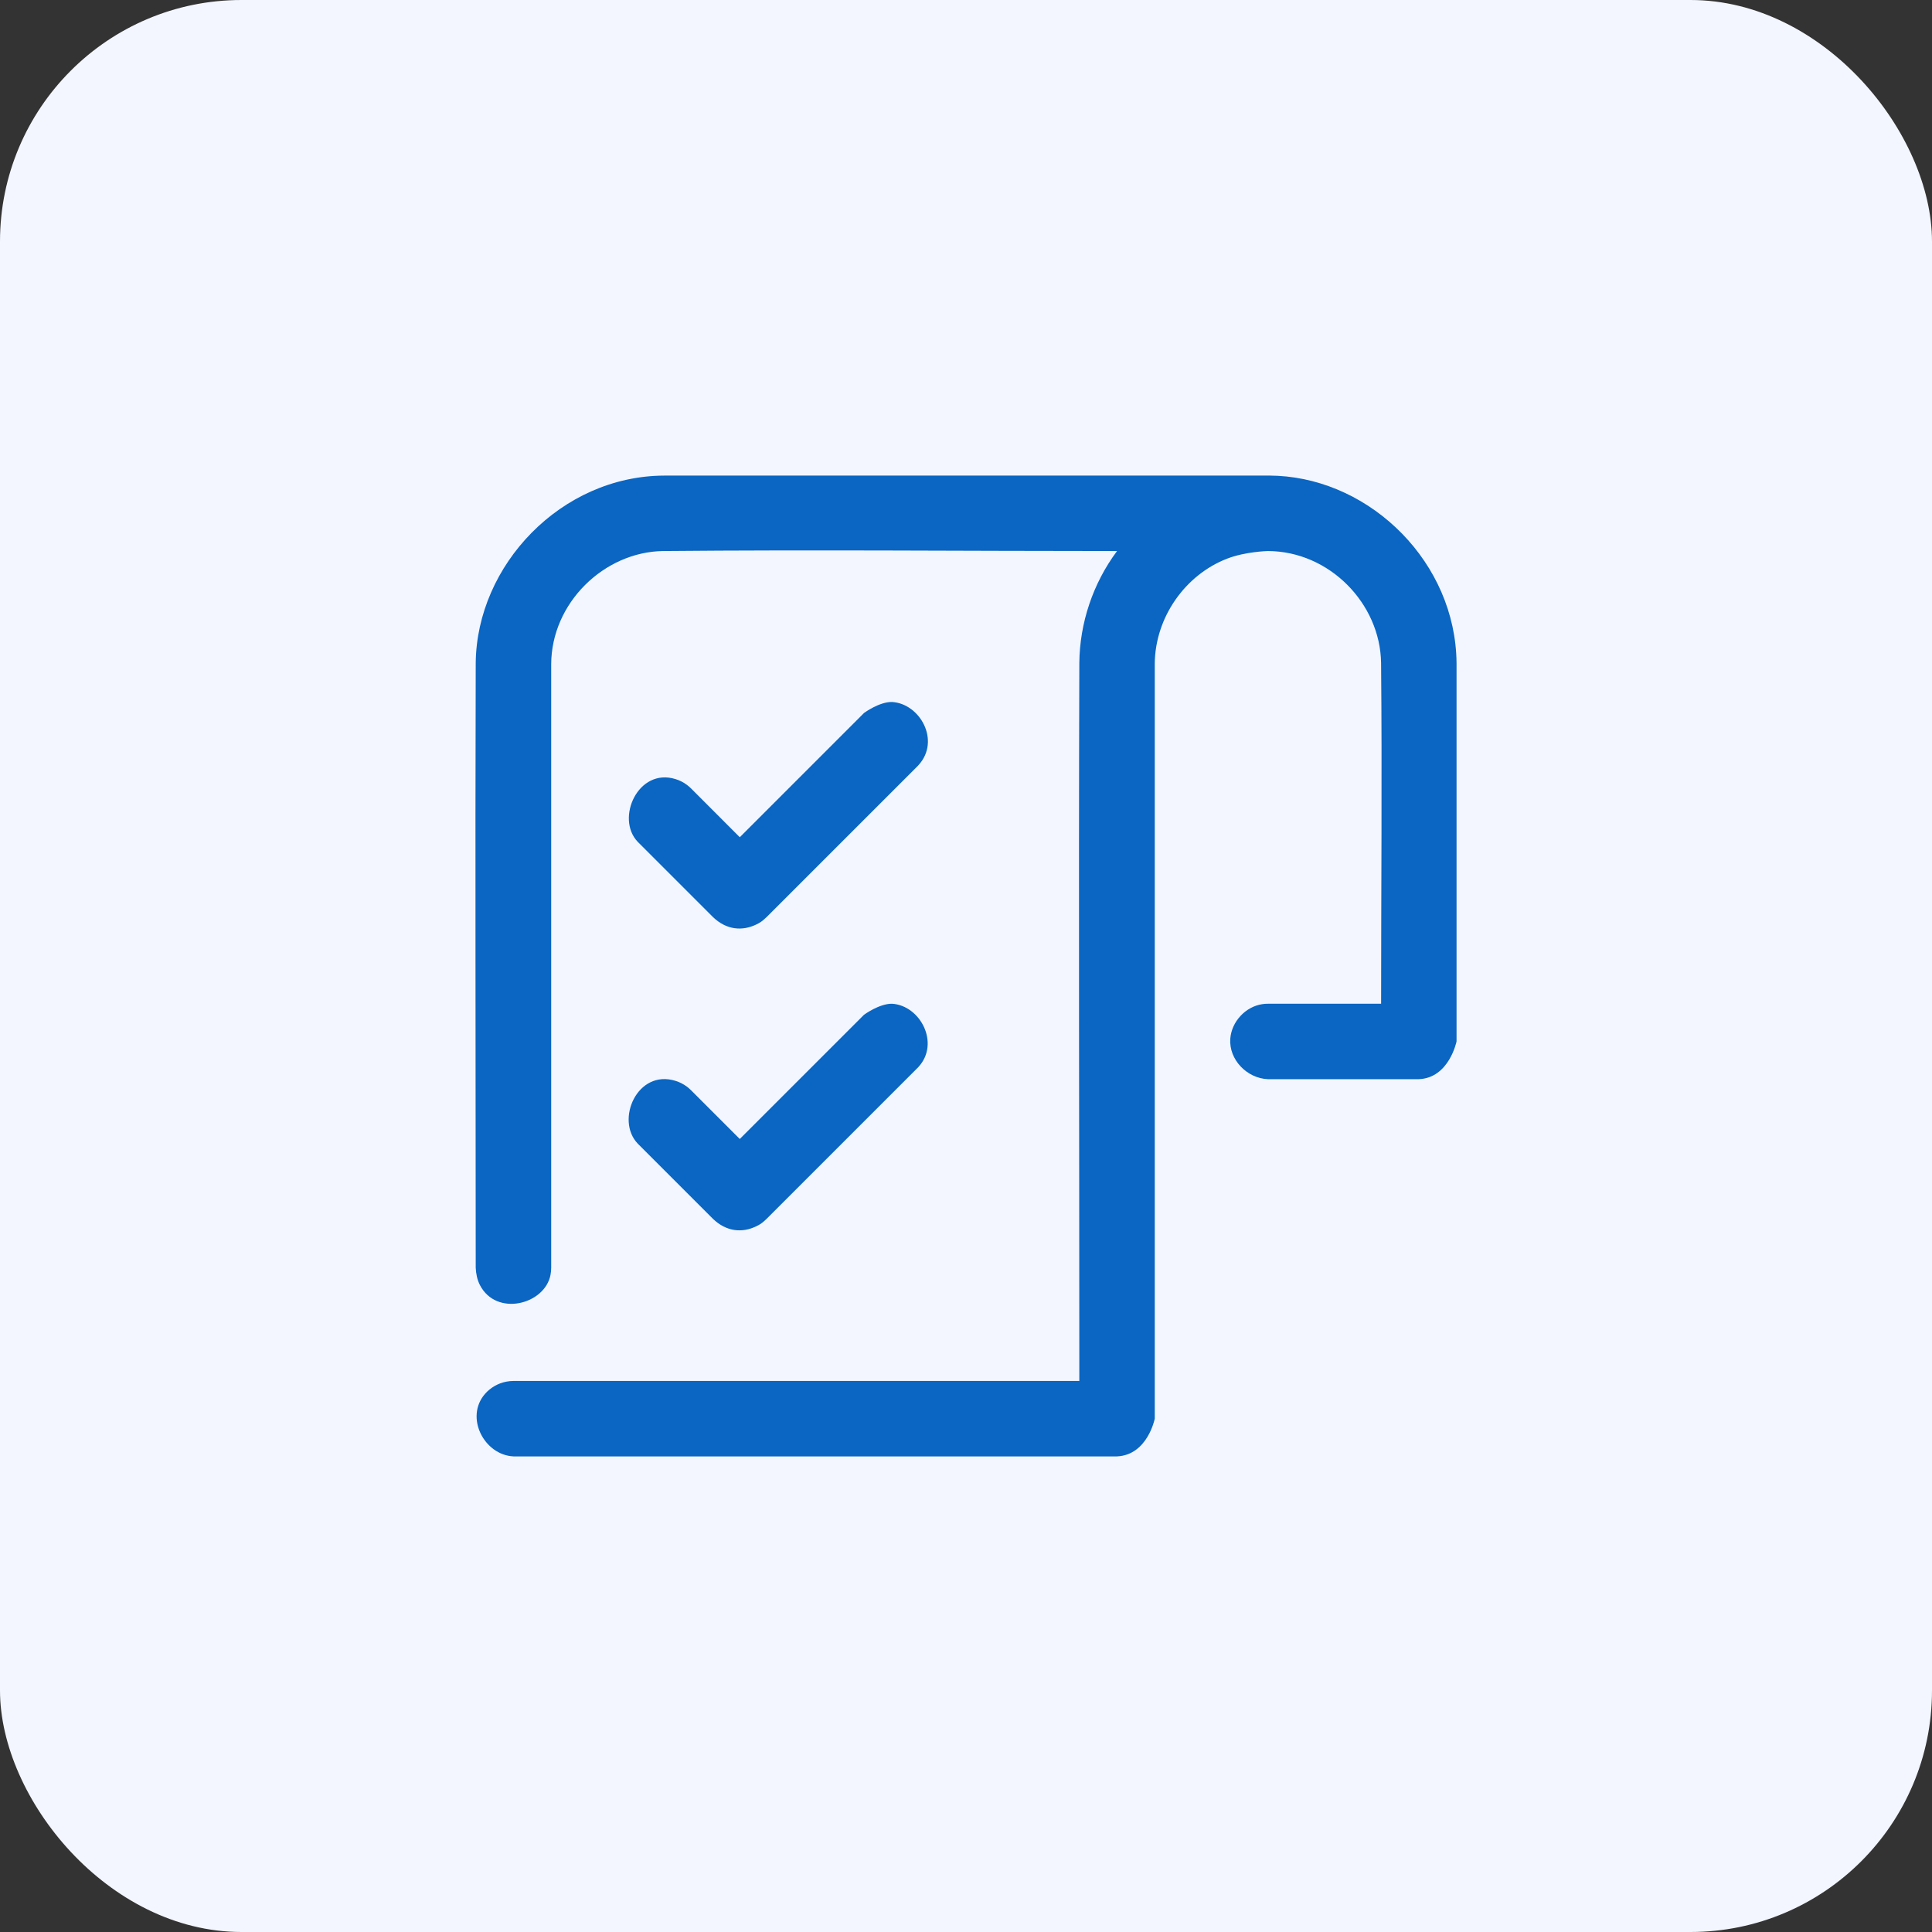 <svg width="64" height="64" viewBox="0 0 64 64" fill="none" xmlns="http://www.w3.org/2000/svg">
<rect x="0" y="0" width="64" height="64" fill="#333333" stroke="none"/>
<rect width="64" height="64" rx="8" fill="#F3F6FF"/>
<g clip-path="url(#clip0_982_54838)">
<path d="M42.018 15.755C42.039 15.755 42.06 15.755 42.083 15.755C42.163 15.756 42.243 15.759 42.323 15.762C45.443 15.921 48.219 18.644 48.25 21.962V34.499C48.25 34.499 48.005 35.711 47 35.749H42.001C41.309 35.722 40.704 35.104 40.755 34.406C40.798 33.846 41.255 33.347 41.815 33.264C41.898 33.251 41.919 33.252 42.001 33.25H45.751C45.751 29.485 45.786 25.719 45.75 21.954C45.72 19.997 44.044 18.261 42.001 18.254C41.984 18.254 41.251 18.274 40.653 18.505C39.26 19.042 38.268 20.451 38.253 21.98V46.996C38.253 46.996 38.015 48.199 37.004 48.245H17.009C16.038 48.199 15.393 46.952 16.064 46.177C16.246 45.967 16.499 45.821 16.773 45.769C16.876 45.749 16.904 45.751 17.009 45.746H35.754C35.754 37.819 35.729 29.891 35.754 21.964C35.766 20.637 36.206 19.324 37.003 18.255L37.004 18.254C31.989 18.254 26.975 18.207 21.961 18.254C20.011 18.285 18.265 19.972 18.259 22.005V41.997C18.254 42.102 18.256 42.13 18.236 42.234C18.046 43.215 16.444 43.627 15.898 42.57C15.808 42.394 15.769 42.199 15.759 41.997C15.759 35.32 15.739 28.641 15.759 21.964C15.79 18.716 18.593 15.765 22.005 15.755H42.001H42.018ZM29.55 33.25C30.485 33.307 31.143 34.555 30.43 35.339C30.418 35.354 30.403 35.369 30.389 35.382L25.39 40.381C25.231 40.532 25.17 40.565 25.053 40.622C24.584 40.85 24.063 40.801 23.623 40.381L21.124 37.882C20.379 37.1 21.111 35.41 22.379 35.805C22.514 35.847 22.641 35.912 22.754 35.996C22.803 36.032 22.848 36.074 22.891 36.115L24.506 37.73L28.621 33.616C28.621 33.616 29.123 33.245 29.55 33.25ZM29.55 23.254C30.478 23.309 31.163 24.536 30.43 25.342C30.418 25.357 30.403 25.371 30.389 25.386L25.39 30.384C25.231 30.536 25.17 30.567 25.053 30.625C24.584 30.852 24.063 30.804 23.623 30.384L21.124 27.885C20.384 27.109 21.139 25.421 22.379 25.809C22.514 25.85 22.641 25.915 22.754 25.999C22.803 26.035 22.848 26.076 22.891 26.117L24.506 27.734L28.621 23.619C28.621 23.619 29.123 23.247 29.55 23.254Z" fill="#0A66C2"/>
</g>
<defs>
<clipPath id="clip0_982_54838">
<rect width="40" height="40" fill="white" transform="translate(12 12)"/>
</clipPath>
</defs>
</svg>
